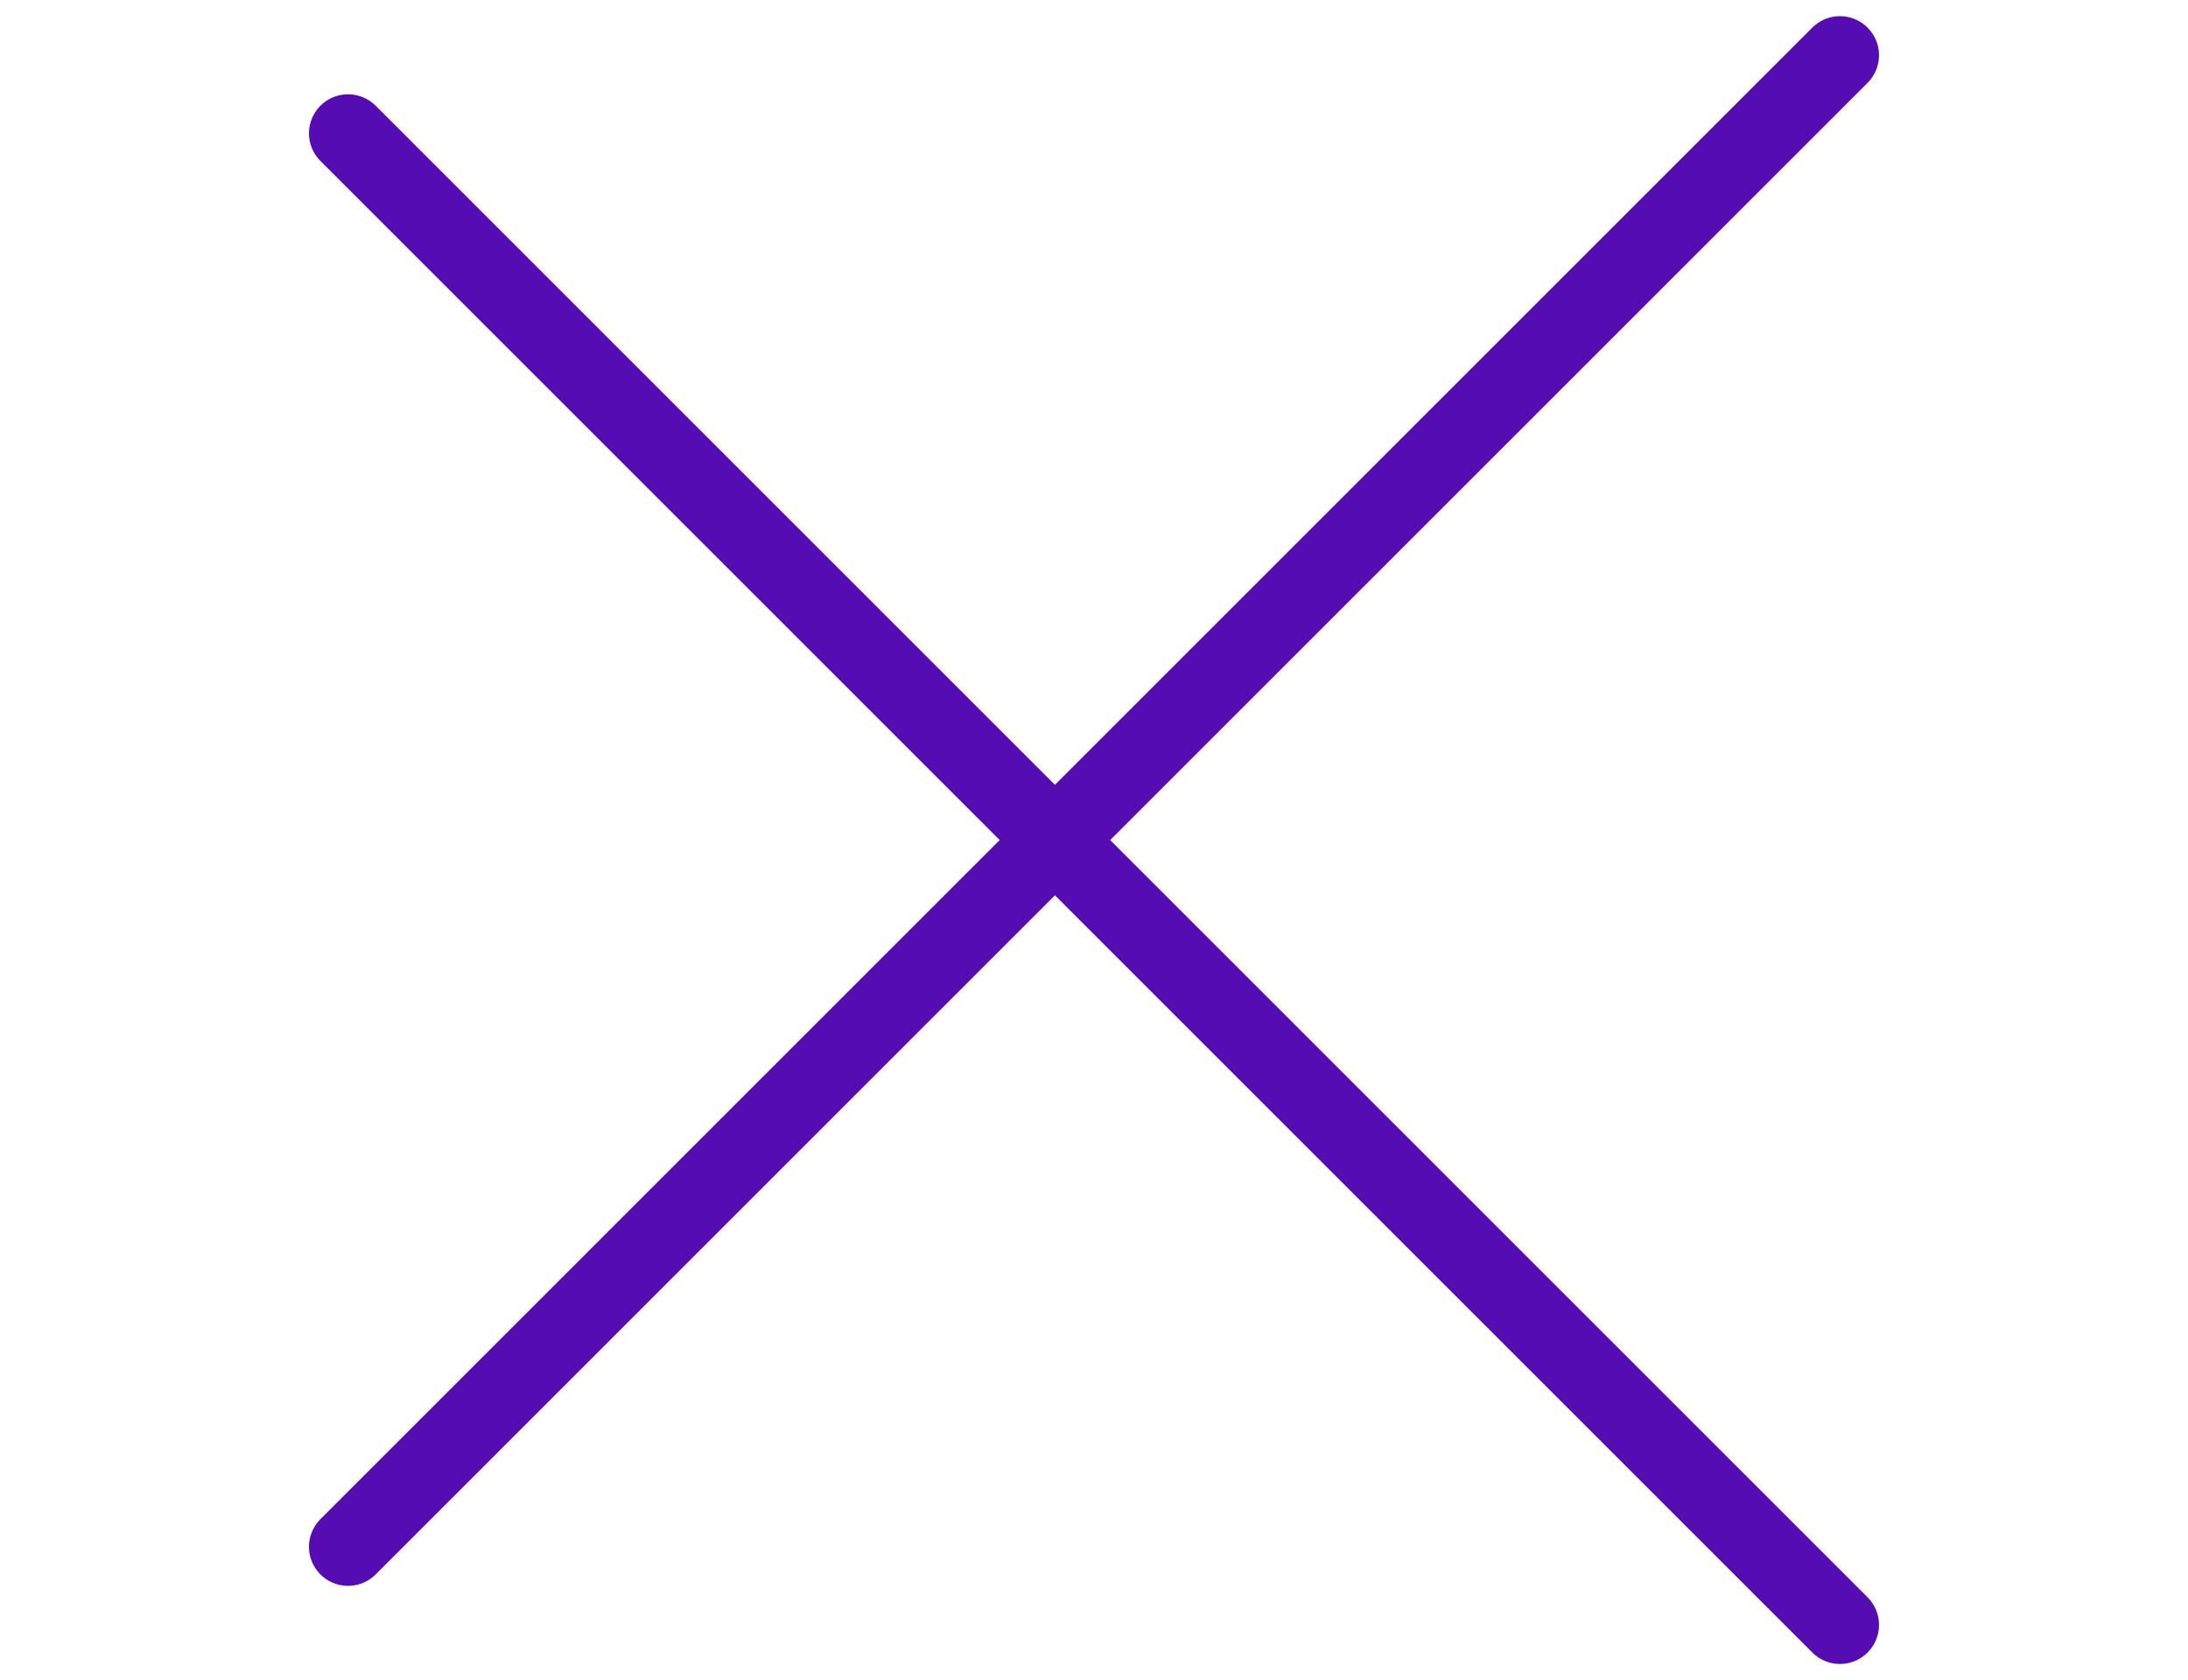 <svg xmlns="http://www.w3.org/2000/svg" width="28" height="21.506" viewBox="0 0 28 21.506">
    <g id="Icon_feather-menu" data-name="Icon feather-menu" transform="translate(-4 -6.747)">
        <path id="Tracé_391" data-name="Tracé 391" d="M4.5,18h27" transform="translate(18 -7.456) rotate(45)" fill="none" stroke="#550CB2" stroke-linecap="round" stroke-linejoin="round" stroke-width="1"/>
        <path id="Tracé_392" data-name="Tracé 392" d="M4.5,9h27" fill="none" stroke="#550CB2" stroke-linecap="round" stroke-linejoin="round" stroke-width="1" opacity="0"/>
        <path id="Tracé_393" data-name="Tracé 393" d="M4.5,27h27" transform="translate(-13.82 10.636) rotate(-45)" fill="none" stroke="#550CB2" stroke-linecap="round" stroke-linejoin="round" stroke-width="1"/>
    </g>
</svg>
  